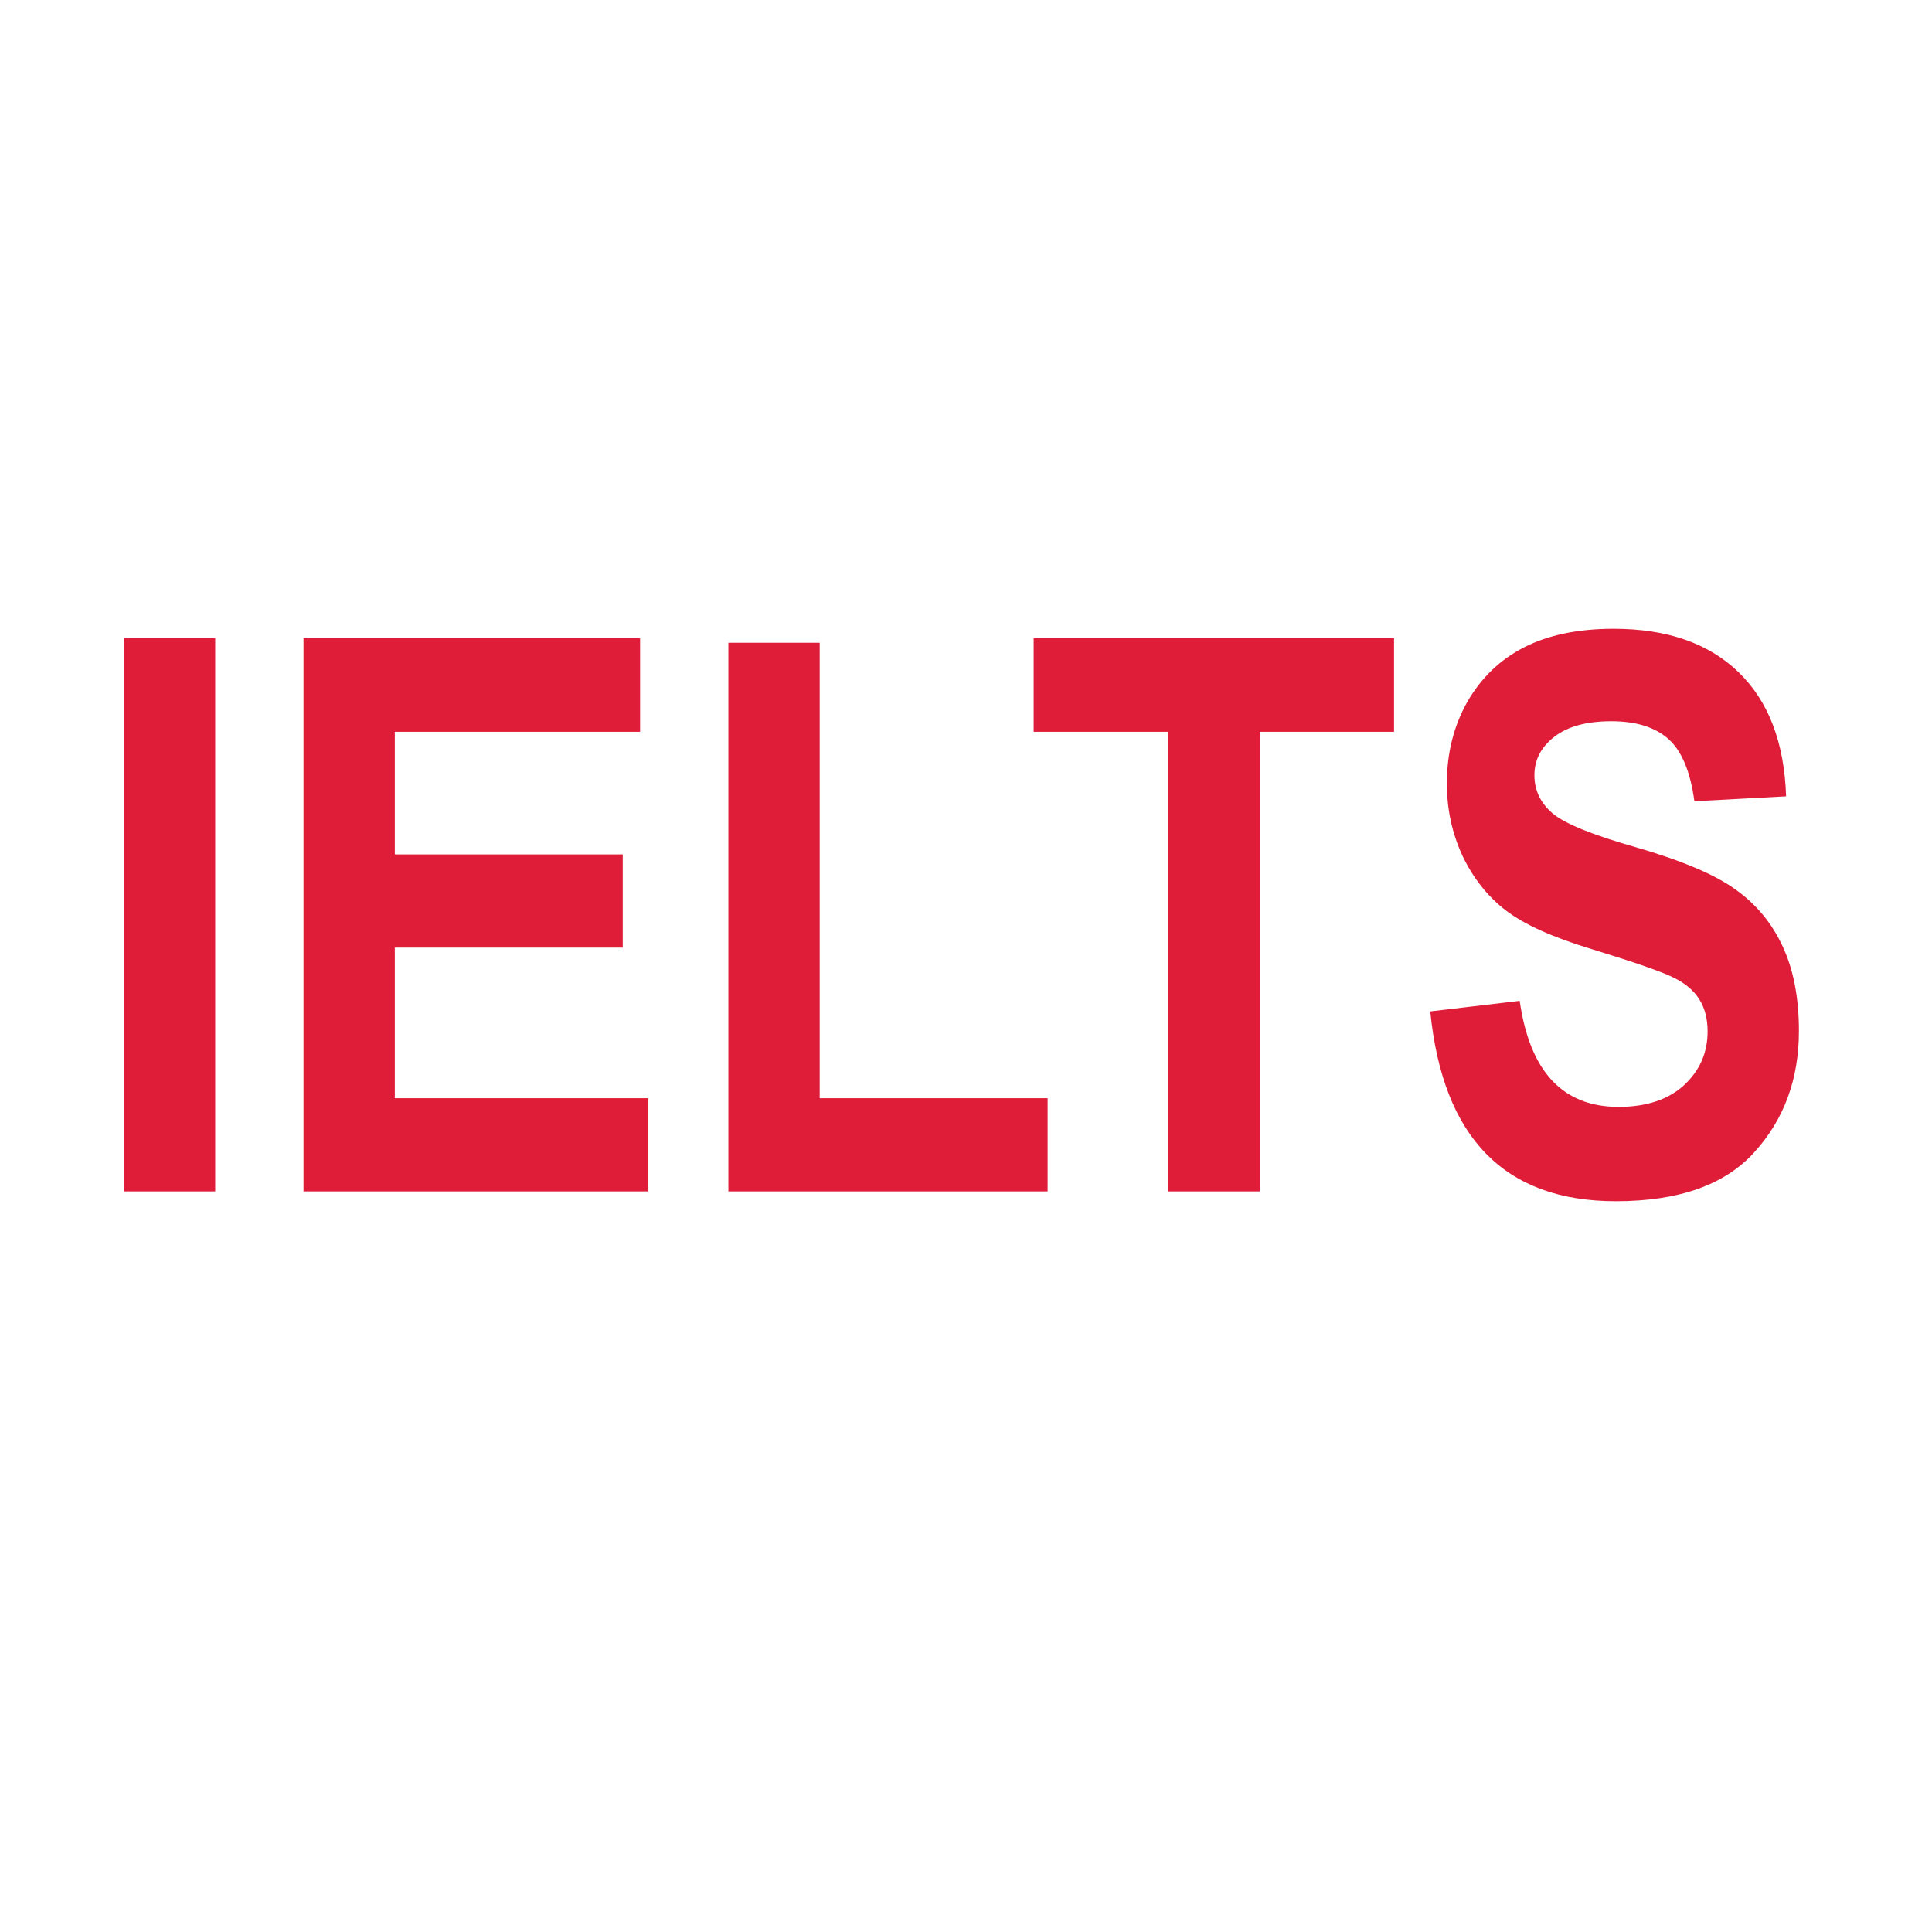 <svg width="120" height="120" viewBox="0 0 120 120" fill="none" xmlns="http://www.w3.org/2000/svg">
<path d="M7.695 74V39.641H13.367V74H7.695ZM18.852 74V39.641H39.758V45.453H24.523V53.07H38.68V58.859H24.523V68.211H40.273V74H18.852ZM45.242 74V39.922H50.914V68.211H65.07V74H45.242ZM72.57 74V45.453H64.203V39.641H86.586V45.453H78.242V74H72.57ZM88.836 62.82L94.391 62.164C95.016 66.555 97.062 68.75 100.531 68.75C102.25 68.75 103.602 68.305 104.586 67.414C105.57 66.508 106.062 65.391 106.062 64.062C106.062 63.281 105.891 62.617 105.547 62.07C105.203 61.523 104.68 61.078 103.977 60.734C103.273 60.375 101.57 59.781 98.867 58.953C96.445 58.219 94.672 57.422 93.547 56.562C92.422 55.703 91.523 54.578 90.852 53.188C90.195 51.781 89.867 50.273 89.867 48.664C89.867 46.789 90.289 45.102 91.133 43.602C91.992 42.102 93.172 40.969 94.672 40.203C96.172 39.438 98.023 39.055 100.227 39.055C103.539 39.055 106.125 39.953 107.984 41.75C109.844 43.547 110.828 46.117 110.938 49.461L105.242 49.766C104.992 47.922 104.453 46.633 103.625 45.898C102.797 45.164 101.617 44.797 100.086 44.797C98.555 44.797 97.375 45.117 96.547 45.758C95.719 46.398 95.305 47.195 95.305 48.148C95.305 49.086 95.68 49.875 96.43 50.516C97.18 51.156 98.906 51.859 101.609 52.625C104.469 53.453 106.531 54.328 107.797 55.25C109.078 56.156 110.055 57.336 110.727 58.789C111.398 60.227 111.734 61.977 111.734 64.039C111.734 67.023 110.812 69.531 108.969 71.562C107.141 73.594 104.273 74.609 100.367 74.609C93.461 74.609 89.617 70.68 88.836 62.82Z" fill="#E01D39"/>
</svg>
